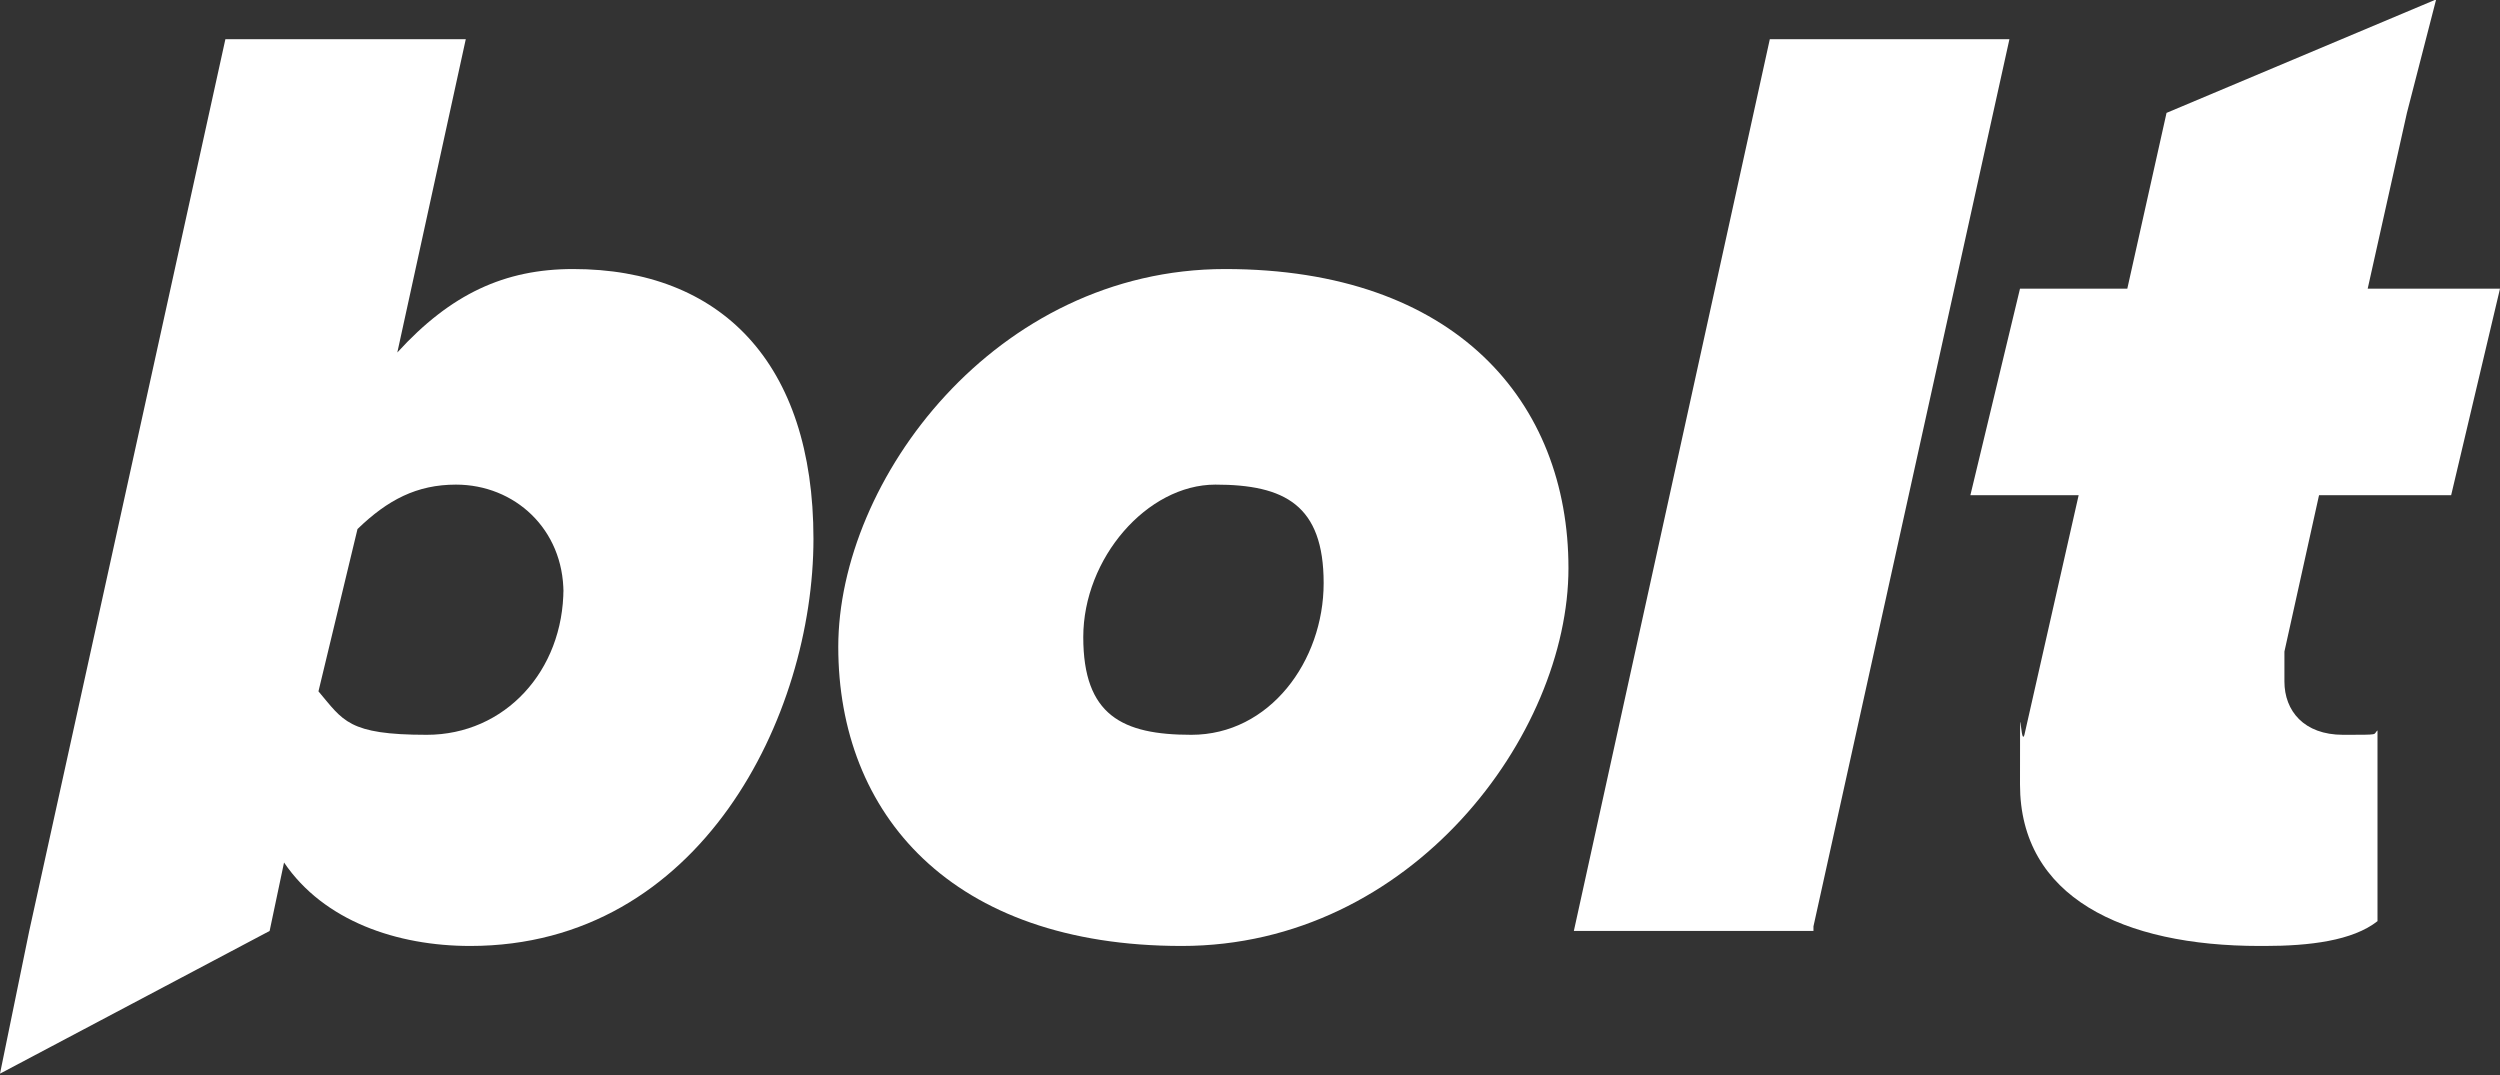 <svg xmlns="http://www.w3.org/2000/svg" xmlns:xlink="http://www.w3.org/1999/xlink" version="1.1" viewBox="0 3.71 13 5.59"><rect x="0" y="3.71" width="13" height="5.59" fill="#333333" stroke="none"/><g id="surface1"><path style=" stroke:none;fill-rule:nonzero;fill:rgb(100%,100%,100%);fill-opacity:1;" d="M 6.145 8.629 C 4.945 8.629 4.359 7.941 4.359 7.074 C 4.359 6.207 5.176 5.109 6.371 5.109 C 7.57 5.109 8.156 5.801 8.156 6.664 C 8.156 7.531 7.34 8.629 6.145 8.629 Z M 6.195 7.531 C 6.602 7.531 6.883 7.148 6.883 6.742 C 6.883 6.336 6.68 6.23 6.32 6.23 C 5.965 6.23 5.633 6.613 5.633 7.023 C 5.633 7.43 5.836 7.531 6.195 7.531 Z M 9.43 8.551 L 8.184 8.551 L 9.203 3.914 L 10.449 3.914 L 9.43 8.527 Z M 9.43 8.551 "></path><path style=" stroke:none;fill-rule:evenodd;fill:rgb(100%,100%,100%);fill-opacity:1;" d="M 2.445 8.629 C 2.066 8.629 1.684 8.5 1.477 8.195 L 1.402 8.551 L 0 9.293 L 0.152 8.551 L 1.172 3.914 L 2.422 3.914 L 2.066 5.543 C 2.344 5.238 2.625 5.109 2.98 5.109 C 3.746 5.109 4.23 5.594 4.23 6.512 C 4.23 7.43 3.645 8.629 2.445 8.629 Z M 2.93 6.77 C 2.93 7.199 2.625 7.531 2.219 7.531 C 1.809 7.531 1.785 7.457 1.656 7.305 L 1.859 6.461 C 2.016 6.309 2.168 6.23 2.371 6.23 C 2.676 6.23 2.93 6.461 2.93 6.793 Z M 2.93 6.77 "></path><path style=" stroke:none;fill-rule:nonzero;fill:rgb(100%,100%,100%);fill-opacity:1;" d="M 11.75 8.629 C 11.039 8.629 10.504 8.375 10.504 7.789 C 10.504 7.199 10.504 7.609 10.527 7.531 L 10.809 6.285 L 10.246 6.285 L 10.504 5.211 L 11.062 5.211 L 11.266 4.297 L 12.668 3.707 L 12.516 4.297 L 12.312 5.211 L 13 5.211 L 12.746 6.285 L 12.059 6.285 L 11.879 7.098 L 11.879 7.254 C 11.879 7.406 11.98 7.531 12.184 7.531 C 12.387 7.531 12.336 7.531 12.363 7.508 L 12.363 8.5 C 12.234 8.602 12.008 8.629 11.777 8.629 Z M 11.75 8.629 "></path></g></svg>
